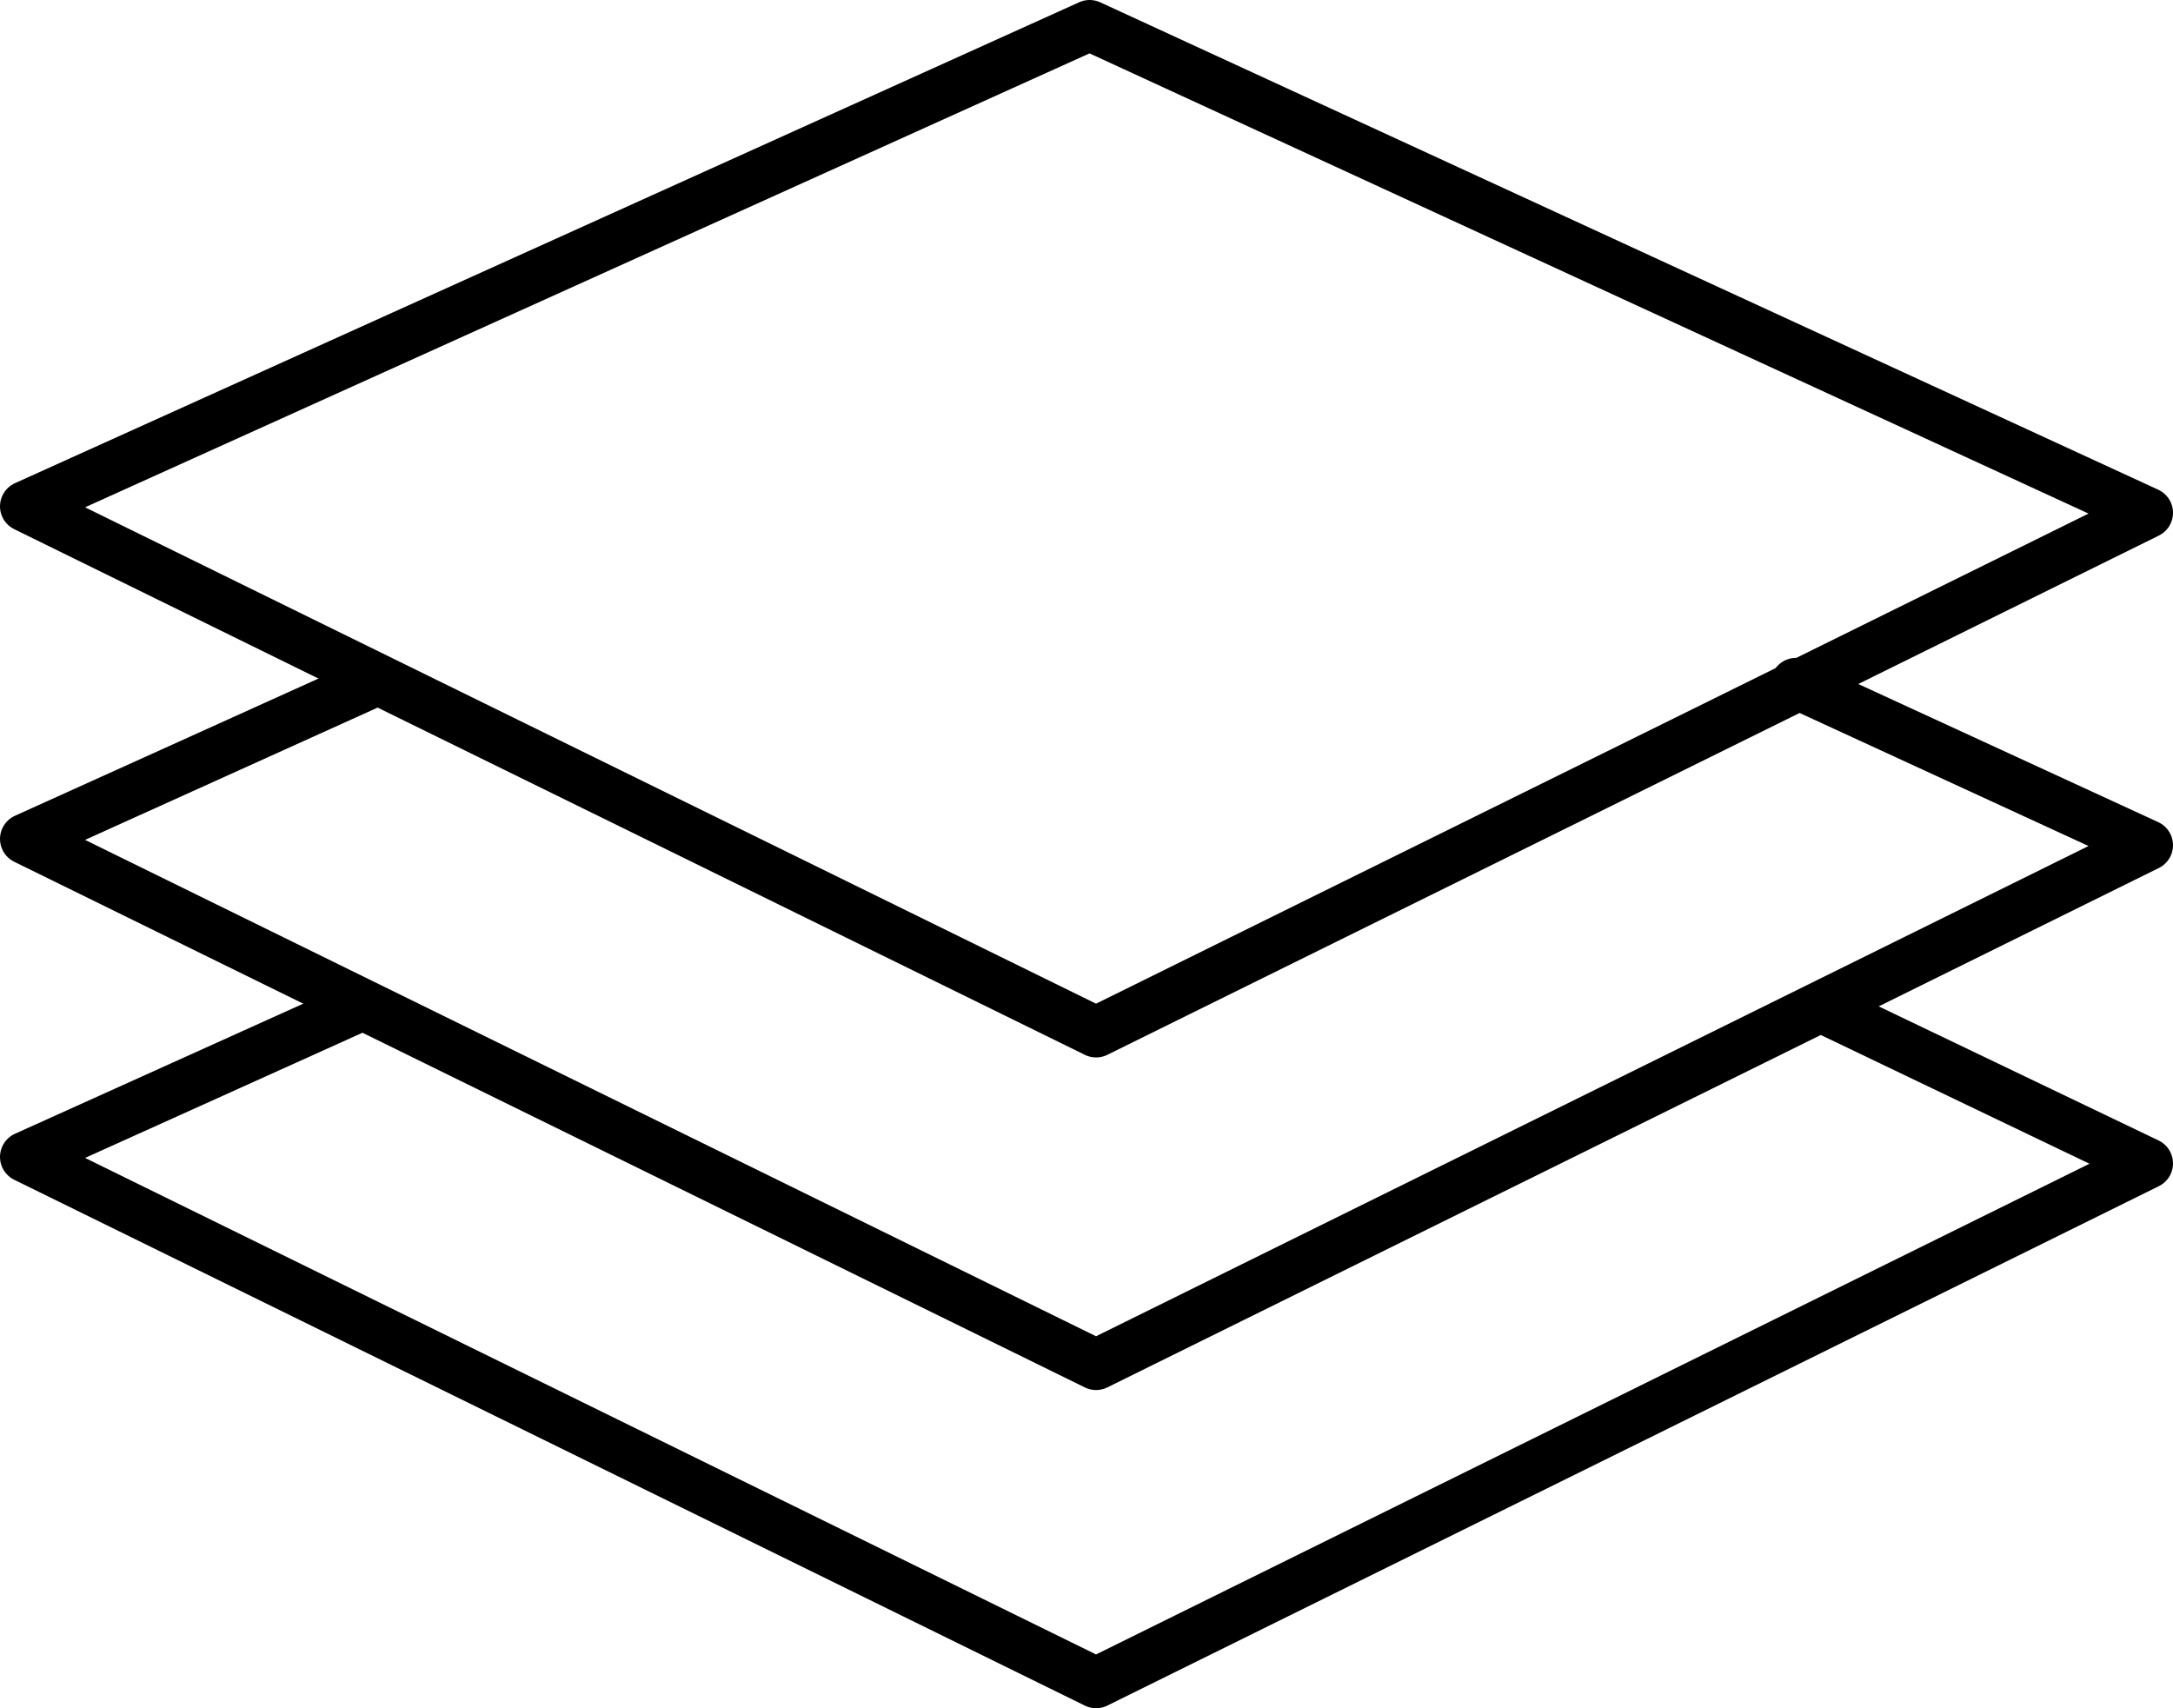 <?xml version="1.0" encoding="UTF-8"?>
<svg xmlns="http://www.w3.org/2000/svg" viewBox="0 0 128.19 100.77">
  <defs>
    <style>.cls-1{fill:none;stroke:#000;stroke-linecap:round;stroke-linejoin:round;stroke-width:3px;}</style>
  </defs>
  <g id="Ebene_2" data-name="Ebene 2">
    <g id="Ebene_1-2" data-name="Ebene 1">
      <polygon class="cls-1" points="1.5 29.87 64.28 1.5 126.69 30.25 64.66 60.88 1.5 29.87"></polygon>
      <polyline class="cls-1" points="105.95 40.31 126.69 49.86 64.66 80.5 1.5 49.49 21.54 40.43"></polyline>
      <polyline class="cls-1" points="108.16 59.75 126.69 68.63 64.66 99.27 1.5 68.25 21 59.45"></polyline>
    </g>
  </g>
</svg>
